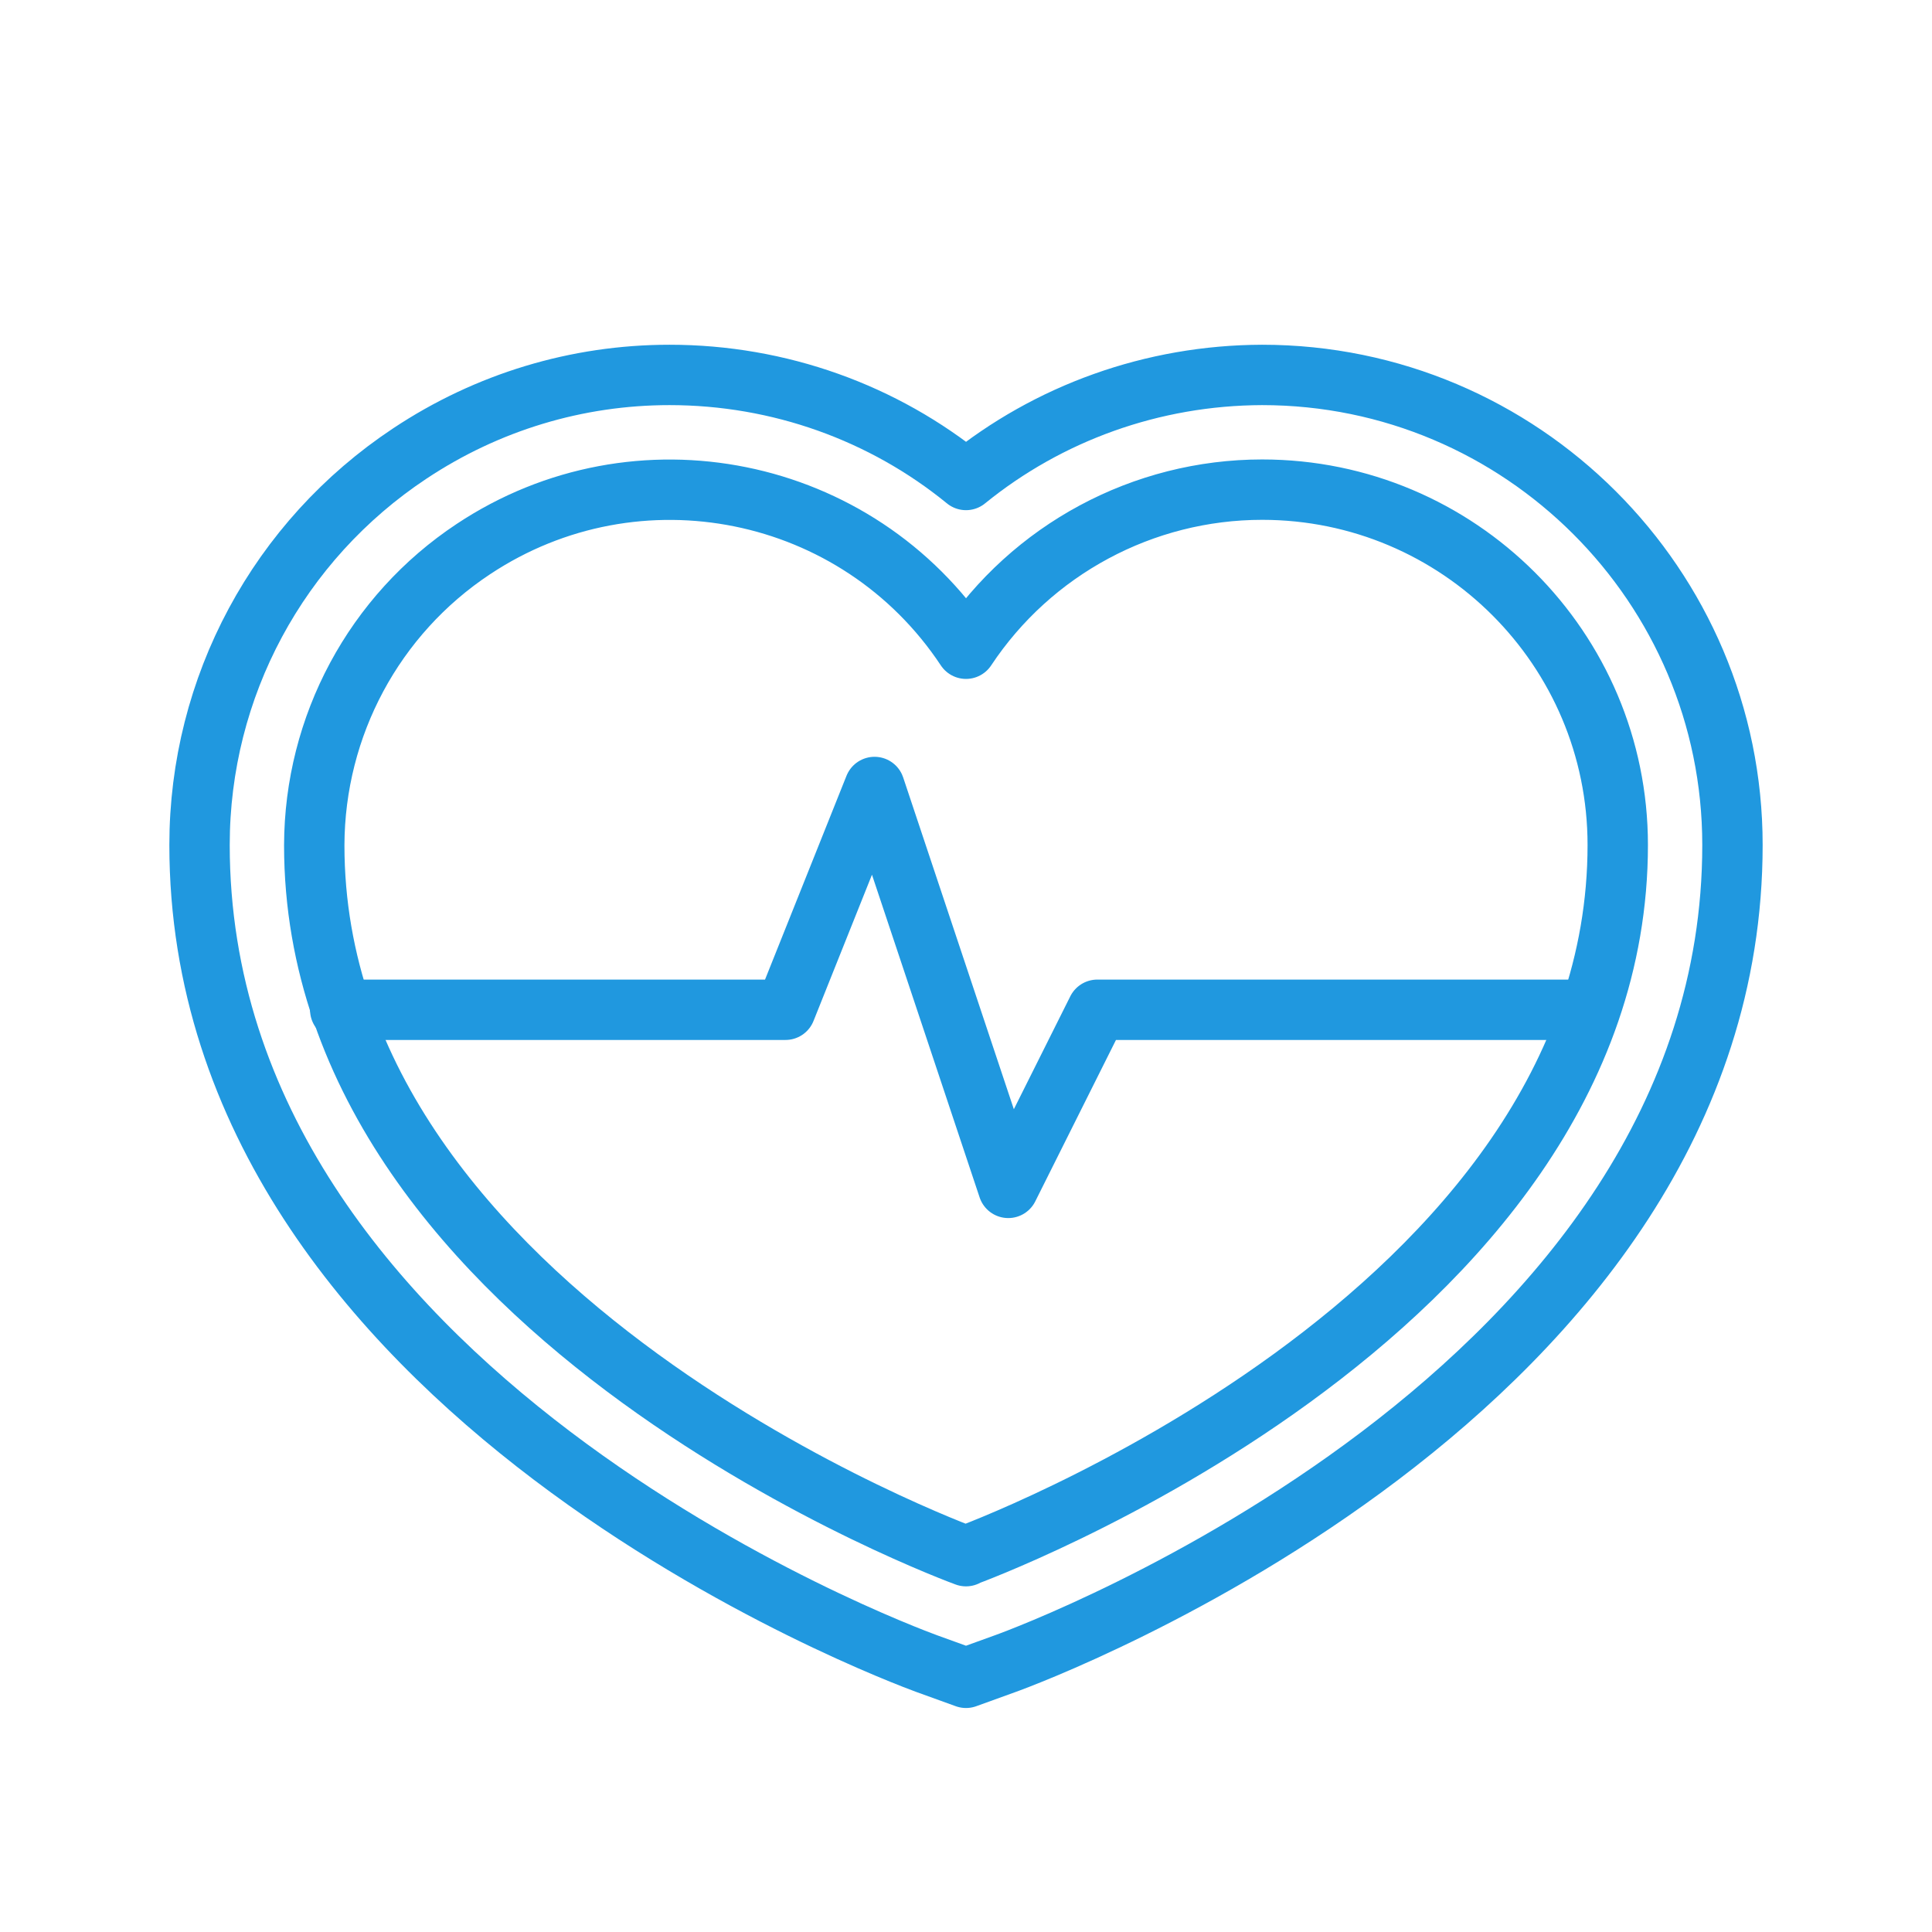 <?xml version="1.0" encoding="UTF-8"?>
<svg id="Mental_Health-Icons" data-name="Mental Health-Icons" xmlns="http://www.w3.org/2000/svg" viewBox="0 0 64 64">
  <defs>
    <style>
      

      .cls-2 {
        fill: none;
        stroke: #2098df;
        stroke-linecap: round;
        stroke-linejoin: round;
        stroke-width: 2px;
      }
    </style>
  </defs>
  <g>
    <path class="cls-2" d="m30.7,55.11c-.98-.36-24.09-8.97-24.09-27.12,0-5.23,2.61-10.08,6.97-12.97,2.56-1.7,5.53-2.6,8.6-2.6,3.63,0,7.09,1.25,9.82,3.48,2.73-2.22,6.18-3.47,9.81-3.48,8.59,0,15.58,6.98,15.58,15.57,0,18.15-23.11,26.77-24.09,27.12l-1.3.47-1.3-.47Z"/>
    <path class="cls-2" d="m32,51.54s21.59-7.85,21.59-23.55c0-6.5-5.28-11.77-11.78-11.77-3.94,0-7.63,1.98-9.81,5.27-3.59-5.42-10.9-6.9-16.32-3.3-3.29,2.18-5.26,5.86-5.27,9.81,0,15.7,21.59,23.55,21.59,23.55Z"/>
  </g>
  <polyline class="cls-2" points="11.27 33.45 26.02 33.45 28.97 26.07 33.4 39.35 36.35 33.45 52.39 33.45"/>
</svg>